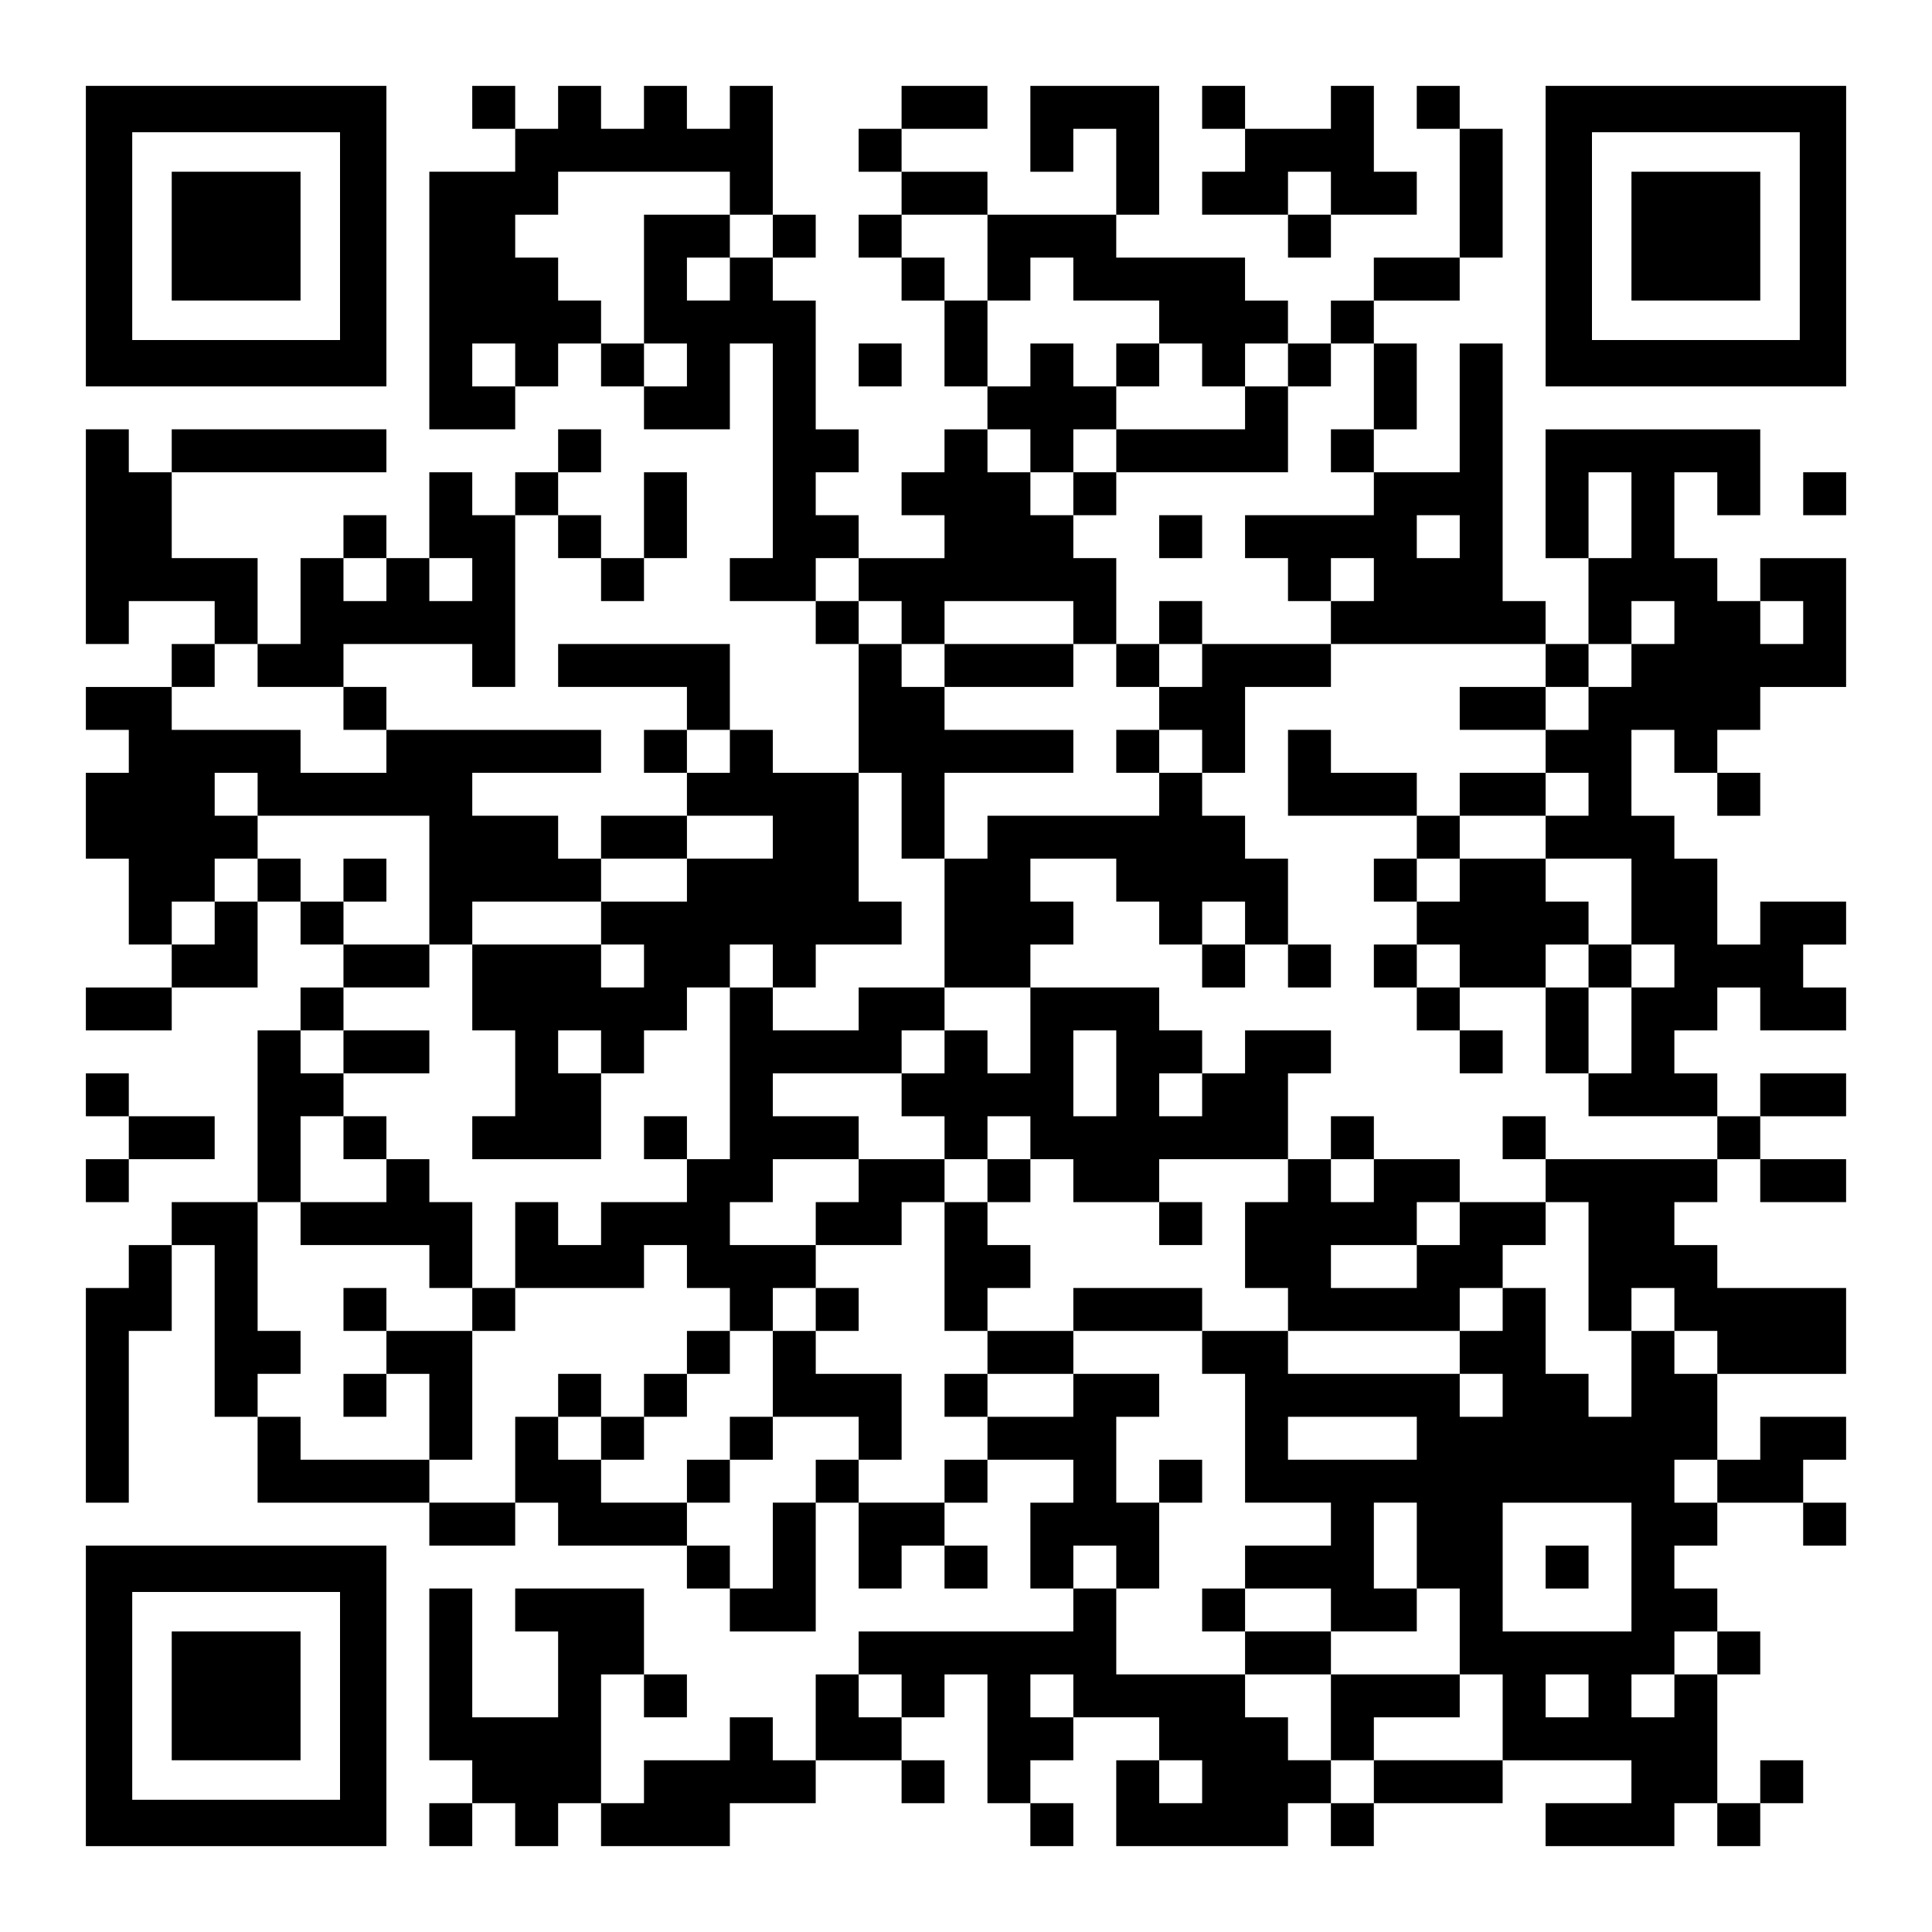 <?xml version="1.0" encoding="UTF-8" standalone="yes"?>
<svg version="1.0" xmlns="http://www.w3.org/2000/svg" width="1125px" height="1125px" viewBox="0 0 1125 1125" preserveAspectRatio="xMidYMid meet">
  <g transform="translate(0,1125) scale(0.1,-0.1)" fill="#000000" stroke="none">
    <path d="M500 9875 l0 -875 875 0 875 0 0 875 0 875 -875 0 -875 0 0 -875z
m1480 0 l0 -605 -605 0 -605 0 0 605 0 605 605 0 605 0 0 -605z"/>
    <path d="M1000 9875 l0 -375 375 0 375 0 0 375 0 375 -375 0 -375 0 0 -375z"/>
    <path d="M2750 10625 l0 -125 125 0 125 0 0 -125 0 -125 -250 0 -250 0 0 -750
0 -750 250 0 250 0 0 125 0 125 125 0 125 0 0 125 0 125 125 0 125 0 0 -125 0
-125 125 0 125 0 0 -125 0 -125 250 0 250 0 0 250 0 250 125 0 125 0 0 -625 0
-625 -125 0 -125 0 0 -125 0 -125 250 0 250 0 0 -125 0 -125 125 0 125 0 0
-375 0 -375 -250 0 -250 0 0 125 0 125 -125 0 -125 0 0 250 0 250 -500 0 -500
0 0 -125 0 -125 375 0 375 0 0 -125 0 -125 -125 0 -125 0 0 -125 0 -125 125 0
125 0 0 -125 0 -125 -250 0 -250 0 0 -125 0 -125 -125 0 -125 0 0 125 0 125
-250 0 -250 0 0 125 0 125 375 0 375 0 0 125 0 125 -625 0 -625 0 0 125 0 125
-125 0 -125 0 0 125 0 125 375 0 375 0 0 -125 0 -125 125 0 125 0 0 500 0 500
125 0 125 0 0 -125 0 -125 125 0 125 0 0 -125 0 -125 125 0 125 0 0 125 0 125
125 0 125 0 0 250 0 250 -125 0 -125 0 0 -250 0 -250 -125 0 -125 0 0 125 0
125 -125 0 -125 0 0 125 0 125 125 0 125 0 0 125 0 125 -125 0 -125 0 0 -125
0 -125 -125 0 -125 0 0 -125 0 -125 -125 0 -125 0 0 125 0 125 -125 0 -125 0
0 -250 0 -250 -125 0 -125 0 0 125 0 125 -125 0 -125 0 0 -125 0 -125 -125 0
-125 0 0 -250 0 -250 -125 0 -125 0 0 250 0 250 -250 0 -250 0 0 250 0 250
625 0 625 0 0 125 0 125 -625 0 -625 0 0 -125 0 -125 -125 0 -125 0 0 125 0
125 -125 0 -125 0 0 -625 0 -625 125 0 125 0 0 125 0 125 250 0 250 0 0 -125
0 -125 -125 0 -125 0 0 -125 0 -125 -250 0 -250 0 0 -125 0 -125 125 0 125 0
0 -125 0 -125 -125 0 -125 0 0 -250 0 -250 125 0 125 0 0 -250 0 -250 125 0
125 0 0 -125 0 -125 -250 0 -250 0 0 -125 0 -125 250 0 250 0 0 125 0 125 250
0 250 0 0 250 0 250 125 0 125 0 0 -125 0 -125 125 0 125 0 0 -125 0 -125
-125 0 -125 0 0 -125 0 -125 -125 0 -125 0 0 -500 0 -500 -250 0 -250 0 0
-125 0 -125 -125 0 -125 0 0 -125 0 -125 -125 0 -125 0 0 -625 0 -625 125 0
125 0 0 500 0 500 125 0 125 0 0 250 0 250 125 0 125 0 0 -500 0 -500 125 0
125 0 0 -250 0 -250 500 0 500 0 0 -125 0 -125 250 0 250 0 0 125 0 125 125 0
125 0 0 -125 0 -125 375 0 375 0 0 -125 0 -125 125 0 125 0 0 -125 0 -125 250
0 250 0 0 375 0 375 125 0 125 0 0 -250 0 -250 125 0 125 0 0 125 0 125 125 0
125 0 0 -125 0 -125 125 0 125 0 0 125 0 125 -125 0 -125 0 0 125 0 125 125 0
125 0 0 125 0 125 250 0 250 0 0 -125 0 -125 -125 0 -125 0 0 -250 0 -250 125
0 125 0 0 -125 0 -125 -625 0 -625 0 0 -125 0 -125 -125 0 -125 0 0 -250 0
-250 -125 0 -125 0 0 125 0 125 -125 0 -125 0 0 -125 0 -125 -250 0 -250 0 0
-125 0 -125 -125 0 -125 0 0 375 0 375 125 0 125 0 0 -125 0 -125 125 0 125 0
0 125 0 125 -125 0 -125 0 0 250 0 250 -375 0 -375 0 0 -125 0 -125 125 0 125
0 0 -250 0 -250 -250 0 -250 0 0 375 0 375 -125 0 -125 0 0 -500 0 -500 125 0
125 0 0 -125 0 -125 -125 0 -125 0 0 -125 0 -125 125 0 125 0 0 125 0 125 125
0 125 0 0 -125 0 -125 125 0 125 0 0 125 0 125 125 0 125 0 0 -125 0 -125 375
0 375 0 0 125 0 125 250 0 250 0 0 125 0 125 250 0 250 0 0 -125 0 -125 125 0
125 0 0 125 0 125 -125 0 -125 0 0 125 0 125 125 0 125 0 0 125 0 125 125 0
125 0 0 -375 0 -375 125 0 125 0 0 -125 0 -125 125 0 125 0 0 125 0 125 -125
0 -125 0 0 125 0 125 125 0 125 0 0 125 0 125 250 0 250 0 0 -125 0 -125 -125
0 -125 0 0 -250 0 -250 500 0 500 0 0 125 0 125 125 0 125 0 0 -125 0 -125
125 0 125 0 0 125 0 125 375 0 375 0 0 125 0 125 375 0 375 0 0 -125 0 -125
-250 0 -250 0 0 -125 0 -125 375 0 375 0 0 125 0 125 125 0 125 0 0 -125 0
-125 125 0 125 0 0 125 0 125 125 0 125 0 0 125 0 125 -125 0 -125 0 0 -125 0
-125 -125 0 -125 0 0 375 0 375 125 0 125 0 0 125 0 125 -125 0 -125 0 0 125
0 125 -125 0 -125 0 0 125 0 125 125 0 125 0 0 125 0 125 250 0 250 0 0 -125
0 -125 125 0 125 0 0 125 0 125 -125 0 -125 0 0 125 0 125 125 0 125 0 0 125
0 125 -250 0 -250 0 0 -125 0 -125 -125 0 -125 0 0 250 0 250 375 0 375 0 0
250 0 250 -375 0 -375 0 0 125 0 125 -125 0 -125 0 0 125 0 125 125 0 125 0 0
125 0 125 125 0 125 0 0 -125 0 -125 250 0 250 0 0 125 0 125 -250 0 -250 0 0
125 0 125 250 0 250 0 0 125 0 125 -250 0 -250 0 0 -125 0 -125 -125 0 -125 0
0 125 0 125 -125 0 -125 0 0 125 0 125 125 0 125 0 0 125 0 125 125 0 125 0 0
-125 0 -125 250 0 250 0 0 125 0 125 -125 0 -125 0 0 125 0 125 125 0 125 0 0
125 0 125 -250 0 -250 0 0 -125 0 -125 -125 0 -125 0 0 250 0 250 -125 0 -125
0 0 125 0 125 -125 0 -125 0 0 250 0 250 125 0 125 0 0 -125 0 -125 125 0 125
0 0 -125 0 -125 125 0 125 0 0 125 0 125 -125 0 -125 0 0 125 0 125 125 0 125
0 0 125 0 125 250 0 250 0 0 375 0 375 -250 0 -250 0 0 -125 0 -125 -125 0
-125 0 0 125 0 125 -125 0 -125 0 0 250 0 250 125 0 125 0 0 -125 0 -125 125
0 125 0 0 250 0 250 -625 0 -625 0 0 -375 0 -375 125 0 125 0 0 -250 0 -250
-125 0 -125 0 0 125 0 125 -125 0 -125 0 0 750 0 750 -125 0 -125 0 0 -375 0
-375 -250 0 -250 0 0 125 0 125 125 0 125 0 0 250 0 250 -125 0 -125 0 0 125
0 125 250 0 250 0 0 125 0 125 125 0 125 0 0 375 0 375 -125 0 -125 0 0 125 0
125 -125 0 -125 0 0 -125 0 -125 125 0 125 0 0 -375 0 -375 -250 0 -250 0 0
-125 0 -125 -125 0 -125 0 0 -125 0 -125 -125 0 -125 0 0 125 0 125 -125 0
-125 0 0 125 0 125 -375 0 -375 0 0 125 0 125 125 0 125 0 0 375 0 375 -375 0
-375 0 0 -250 0 -250 125 0 125 0 0 125 0 125 125 0 125 0 0 -250 0 -250 -375
0 -375 0 0 125 0 125 -250 0 -250 0 0 125 0 125 250 0 250 0 0 125 0 125 -250
0 -250 0 0 -125 0 -125 -125 0 -125 0 0 -125 0 -125 125 0 125 0 0 -125 0
-125 -125 0 -125 0 0 -125 0 -125 125 0 125 0 0 -125 0 -125 125 0 125 0 0
-250 0 -250 125 0 125 0 0 -125 0 -125 -125 0 -125 0 0 -125 0 -125 -125 0
-125 0 0 -125 0 -125 125 0 125 0 0 -125 0 -125 -250 0 -250 0 0 125 0 125
-125 0 -125 0 0 125 0 125 125 0 125 0 0 125 0 125 -125 0 -125 0 0 375 0 375
-125 0 -125 0 0 125 0 125 125 0 125 0 0 125 0 125 -125 0 -125 0 0 375 0 375
-125 0 -125 0 0 -125 0 -125 -125 0 -125 0 0 125 0 125 -125 0 -125 0 0 -125
0 -125 -125 0 -125 0 0 125 0 125 -125 0 -125 0 0 -125 0 -125 -125 0 -125 0
0 125 0 125 -125 0 -125 0 0 -125z m1500 -500 l0 -125 125 0 125 0 0 -125 0
-125 -125 0 -125 0 0 -125 0 -125 -125 0 -125 0 0 125 0 125 125 0 125 0 0
125 0 125 -250 0 -250 0 0 -375 0 -375 125 0 125 0 0 -125 0 -125 -125 0 -125
0 0 125 0 125 -125 0 -125 0 0 125 0 125 -125 0 -125 0 0 125 0 125 -125 0
-125 0 0 125 0 125 125 0 125 0 0 125 0 125 500 0 500 0 0 -125z m1500 -375
l0 -250 125 0 125 0 0 125 0 125 125 0 125 0 0 -125 0 -125 250 0 250 0 0
-125 0 -125 125 0 125 0 0 -125 0 -125 125 0 125 0 0 125 0 125 125 0 125 0 0
-125 0 -125 125 0 125 0 0 125 0 125 125 0 125 0 0 -250 0 -250 -125 0 -125 0
0 -125 0 -125 125 0 125 0 0 -125 0 -125 -375 0 -375 0 0 -125 0 -125 125 0
125 0 0 -125 0 -125 125 0 125 0 0 125 0 125 125 0 125 0 0 -125 0 -125 -125
0 -125 0 0 -125 0 -125 625 0 625 0 0 -125 0 -125 125 0 125 0 0 125 0 125
125 0 125 0 0 125 0 125 125 0 125 0 0 -125 0 -125 -125 0 -125 0 0 -125 0
-125 -125 0 -125 0 0 -125 0 -125 -125 0 -125 0 0 -125 0 -125 125 0 125 0 0
-125 0 -125 -125 0 -125 0 0 -125 0 -125 250 0 250 0 0 -250 0 -250 125 0 125
0 0 -125 0 -125 -125 0 -125 0 0 -250 0 -250 -125 0 -125 0 0 -125 0 -125 375
0 375 0 0 -125 0 -125 -500 0 -500 0 0 -125 0 -125 125 0 125 0 0 -375 0 -375
125 0 125 0 0 125 0 125 125 0 125 0 0 -125 0 -125 125 0 125 0 0 -125 0 -125
-125 0 -125 0 0 125 0 125 -125 0 -125 0 0 -250 0 -250 -125 0 -125 0 0 125 0
125 -125 0 -125 0 0 250 0 250 -125 0 -125 0 0 -125 0 -125 -125 0 -125 0 0
-125 0 -125 125 0 125 0 0 -125 0 -125 -125 0 -125 0 0 125 0 125 -500 0 -500
0 0 125 0 125 -250 0 -250 0 0 -125 0 -125 125 0 125 0 0 -375 0 -375 250 0
250 0 0 -125 0 -125 -250 0 -250 0 0 -125 0 -125 250 0 250 0 0 -125 0 -125
250 0 250 0 0 125 0 125 -125 0 -125 0 0 250 0 250 125 0 125 0 0 -250 0 -250
125 0 125 0 0 -250 0 -250 125 0 125 0 0 -250 0 -250 -375 0 -375 0 0 -125 0
-125 -125 0 -125 0 0 125 0 125 -125 0 -125 0 0 125 0 125 -125 0 -125 0 0
125 0 125 -375 0 -375 0 0 250 0 250 -125 0 -125 0 0 125 0 125 125 0 125 0 0
-125 0 -125 125 0 125 0 0 250 0 250 -125 0 -125 0 0 250 0 250 125 0 125 0 0
125 0 125 -250 0 -250 0 0 -125 0 -125 -250 0 -250 0 0 -125 0 -125 -125 0
-125 0 0 -125 0 -125 -250 0 -250 0 0 125 0 125 -125 0 -125 0 0 -125 0 -125
-125 0 -125 0 0 -250 0 -250 -125 0 -125 0 0 125 0 125 -125 0 -125 0 0 125 0
125 -250 0 -250 0 0 125 0 125 -125 0 -125 0 0 125 0 125 -125 0 -125 0 0
-250 0 -250 -250 0 -250 0 0 125 0 125 -375 0 -375 0 0 125 0 125 -125 0 -125
0 0 125 0 125 125 0 125 0 0 125 0 125 -125 0 -125 0 0 375 0 375 125 0 125 0
0 250 0 250 125 0 125 0 0 125 0 125 -125 0 -125 0 0 125 0 125 125 0 125 0 0
125 0 125 250 0 250 0 0 125 0 125 -250 0 -250 0 0 125 0 125 -125 0 -125 0 0
125 0 125 -125 0 -125 0 0 -125 0 -125 -125 0 -125 0 0 -125 0 -125 -125 0
-125 0 0 125 0 125 125 0 125 0 0 125 0 125 125 0 125 0 0 125 0 125 -125 0
-125 0 0 125 0 125 125 0 125 0 0 -125 0 -125 500 0 500 0 0 -375 0 -375 125
0 125 0 0 125 0 125 375 0 375 0 0 125 0 125 250 0 250 0 0 125 0 125 250 0
250 0 0 -125 0 -125 -250 0 -250 0 0 -125 0 -125 -250 0 -250 0 0 -125 0 -125
125 0 125 0 0 -125 0 -125 -125 0 -125 0 0 125 0 125 -375 0 -375 0 0 -250 0
-250 125 0 125 0 0 -250 0 -250 -125 0 -125 0 0 -125 0 -125 375 0 375 0 0
250 0 250 -125 0 -125 0 0 125 0 125 125 0 125 0 0 -125 0 -125 125 0 125 0 0
125 0 125 125 0 125 0 0 125 0 125 125 0 125 0 0 125 0 125 125 0 125 0 0
-125 0 -125 125 0 125 0 0 125 0 125 250 0 250 0 0 125 0 125 -125 0 -125 0 0
375 0 375 125 0 125 0 0 -250 0 -250 125 0 125 0 0 250 0 250 375 0 375 0 0
125 0 125 -375 0 -375 0 0 125 0 125 -125 0 -125 0 0 125 0 125 -125 0 -125 0
0 125 0 125 -125 0 -125 0 0 125 0 125 125 0 125 0 0 -125 0 -125 125 0 125 0
0 -125 0 -125 125 0 125 0 0 125 0 125 375 0 375 0 0 -125 0 -125 125 0 125 0
0 250 0 250 -125 0 -125 0 0 125 0 125 -125 0 -125 0 0 125 0 125 -125 0 -125
0 0 125 0 125 125 0 125 0 0 -125 0 -125 125 0 125 0 0 125 0 125 125 0 125 0
0 125 0 125 -125 0 -125 0 0 125 0 125 -125 0 -125 0 0 -125 0 -125 -125 0
-125 0 0 250 0 250 -125 0 -125 0 0 125 0 125 -125 0 -125 0 0 125 0 125 250
0 250 0 0 -250z m-2750 -625 l0 -125 -125 0 -125 0 0 125 0 125 125 0 125 0 0
-125z m6500 -875 l0 -250 -125 0 -125 0 0 250 0 250 125 0 125 0 0 -250z
m-1000 -125 l0 -125 -125 0 -125 0 0 125 0 125 125 0 125 0 0 -125z m-6250
-250 l0 -125 -125 0 -125 0 0 125 0 125 125 0 125 0 0 -125z m500 0 l0 -125
-125 0 -125 0 0 125 0 125 125 0 125 0 0 -125z m7750 -250 l0 -125 -125 0
-125 0 0 125 0 125 125 0 125 0 0 -125z m-9000 -250 l0 -125 250 0 250 0 0
-125 0 -125 125 0 125 0 0 -125 0 -125 -250 0 -250 0 0 125 0 125 -375 0 -375
0 0 125 0 125 125 0 125 0 0 125 0 125 125 0 125 0 0 -125z m2750 -500 l0
-125 -125 0 -125 0 0 125 0 125 125 0 125 0 0 -125z m4000 -4000 l0 -125 -375
0 -375 0 0 125 0 125 375 0 375 0 0 -125z m1750 -250 l0 -125 -125 0 -125 0 0
125 0 125 125 0 125 0 0 -125z m-500 -500 l0 -375 -375 0 -375 0 0 375 0 375
375 0 375 0 0 -375z m500 -500 l0 -125 -125 0 -125 0 0 -125 0 -125 -125 0
-125 0 0 125 0 125 125 0 125 0 0 125 0 125 125 0 125 0 0 -125z m-4750 -250
l0 -125 -125 0 -125 0 0 125 0 125 125 0 125 0 0 -125z m1000 0 l0 -125 -125
0 -125 0 0 125 0 125 125 0 125 0 0 -125z m3000 0 l0 -125 -125 0 -125 0 0
125 0 125 125 0 125 0 0 -125z m-2250 -500 l0 -125 -125 0 -125 0 0 125 0 125
125 0 125 0 0 -125z"/>
    <path d="M6500 9125 l0 -125 125 0 125 0 0 125 0 125 -125 0 -125 0 0 -125z"/>
    <path d="M7250 8875 l0 -125 -375 0 -375 0 0 -125 0 -125 -125 0 -125 0 0
-125 0 -125 125 0 125 0 0 125 0 125 500 0 500 0 0 250 0 250 -125 0 -125 0 0
-125z"/>
    <path d="M6750 8125 l0 -125 125 0 125 0 0 125 0 125 -125 0 -125 0 0 -125z"/>
    <path d="M6750 7625 l0 -125 -125 0 -125 0 0 -125 0 -125 125 0 125 0 0 -125
0 -125 -125 0 -125 0 0 -125 0 -125 125 0 125 0 0 -125 0 -125 -500 0 -500 0
0 -125 0 -125 -125 0 -125 0 0 -375 0 -375 -250 0 -250 0 0 -125 0 -125 -250
0 -250 0 0 125 0 125 -125 0 -125 0 0 -500 0 -500 -125 0 -125 0 0 125 0 125
-125 0 -125 0 0 -125 0 -125 125 0 125 0 0 -125 0 -125 -250 0 -250 0 0 -125
0 -125 -125 0 -125 0 0 125 0 125 -125 0 -125 0 0 -250 0 -250 -125 0 -125 0
0 250 0 250 -125 0 -125 0 0 125 0 125 -125 0 -125 0 0 125 0 125 -125 0 -125
0 0 -125 0 -125 125 0 125 0 0 -125 0 -125 -250 0 -250 0 0 -125 0 -125 375 0
375 0 0 -125 0 -125 125 0 125 0 0 -125 0 -125 -250 0 -250 0 0 125 0 125
-125 0 -125 0 0 -125 0 -125 125 0 125 0 0 -125 0 -125 -125 0 -125 0 0 -125
0 -125 125 0 125 0 0 125 0 125 125 0 125 0 0 -250 0 -250 125 0 125 0 0 375
0 375 125 0 125 0 0 125 0 125 375 0 375 0 0 125 0 125 125 0 125 0 0 -125 0
-125 125 0 125 0 0 -125 0 -125 -125 0 -125 0 0 -125 0 -125 -125 0 -125 0 0
-125 0 -125 -125 0 -125 0 0 125 0 125 -125 0 -125 0 0 -125 0 -125 125 0 125
0 0 -125 0 -125 125 0 125 0 0 125 0 125 125 0 125 0 0 125 0 125 125 0 125 0
0 125 0 125 125 0 125 0 0 -250 0 -250 -125 0 -125 0 0 -125 0 -125 -125 0
-125 0 0 -125 0 -125 125 0 125 0 0 125 0 125 125 0 125 0 0 125 0 125 250 0
250 0 0 -125 0 -125 125 0 125 0 0 250 0 250 -250 0 -250 0 0 125 0 125 125 0
125 0 0 125 0 125 -125 0 -125 0 0 125 0 125 250 0 250 0 0 125 0 125 125 0
125 0 0 -375 0 -375 125 0 125 0 0 -125 0 -125 -125 0 -125 0 0 -125 0 -125
125 0 125 0 0 125 0 125 250 0 250 0 0 125 0 125 375 0 375 0 0 125 0 125
-375 0 -375 0 0 -125 0 -125 -250 0 -250 0 0 125 0 125 125 0 125 0 0 125 0
125 -125 0 -125 0 0 125 0 125 125 0 125 0 0 125 0 125 125 0 125 0 0 -125 0
-125 250 0 250 0 0 -125 0 -125 125 0 125 0 0 125 0 125 -125 0 -125 0 0 125
0 125 375 0 375 0 0 -125 0 -125 -125 0 -125 0 0 -250 0 -250 125 0 125 0 0
-125 0 -125 500 0 500 0 0 125 0 125 125 0 125 0 0 125 0 125 125 0 125 0 0
125 0 125 -250 0 -250 0 0 125 0 125 -250 0 -250 0 0 125 0 125 -125 0 -125 0
0 -125 0 -125 -125 0 -125 0 0 250 0 250 125 0 125 0 0 125 0 125 -250 0 -250
0 0 -125 0 -125 -125 0 -125 0 0 125 0 125 -125 0 -125 0 0 125 0 125 -375 0
-375 0 0 125 0 125 125 0 125 0 0 125 0 125 -125 0 -125 0 0 125 0 125 250 0
250 0 0 -125 0 -125 125 0 125 0 0 -125 0 -125 125 0 125 0 0 -125 0 -125 125
0 125 0 0 125 0 125 125 0 125 0 0 -125 0 -125 125 0 125 0 0 125 0 125 -125
0 -125 0 0 250 0 250 -125 0 -125 0 0 125 0 125 -125 0 -125 0 0 125 0 125
125 0 125 0 0 250 0 250 250 0 250 0 0 125 0 125 -375 0 -375 0 0 125 0 125
-125 0 -125 0 0 -125z m250 -250 l0 -125 -125 0 -125 0 0 125 0 125 125 0 125
0 0 -125z m0 -500 l0 -125 -125 0 -125 0 0 125 0 125 125 0 125 0 0 -125z
m250 -1000 l0 -125 -125 0 -125 0 0 125 0 125 125 0 125 0 0 -125z m-1250
-625 l0 -250 -125 0 -125 0 0 125 0 125 -125 0 -125 0 0 -125 0 -125 -125 0
-125 0 0 -125 0 -125 125 0 125 0 0 -125 0 -125 125 0 125 0 0 125 0 125 125
0 125 0 0 -125 0 -125 -125 0 -125 0 0 -125 0 -125 -125 0 -125 0 0 125 0 125
-250 0 -250 0 0 -125 0 -125 -125 0 -125 0 0 -125 0 -125 -250 0 -250 0 0 125
0 125 125 0 125 0 0 125 0 125 250 0 250 0 0 125 0 125 -250 0 -250 0 0 125 0
125 375 0 375 0 0 125 0 125 125 0 125 0 0 125 0 125 250 0 250 0 0 -250z
m500 -250 l0 -250 -125 0 -125 0 0 250 0 250 125 0 125 0 0 -250z m500 -125
l0 -125 -125 0 -125 0 0 125 0 125 125 0 125 0 0 -125z m1000 -500 l0 -125
-125 0 -125 0 0 125 0 125 125 0 125 0 0 -125z m500 -250 l0 -125 -125 0 -125
0 0 -125 0 -125 -250 0 -250 0 0 125 0 125 250 0 250 0 0 125 0 125 125 0 125
0 0 -125z m-3750 -500 l0 -125 -125 0 -125 0 0 125 0 125 125 0 125 0 0 -125z"/>
    <path d="M5500 7375 l0 -125 375 0 375 0 0 125 0 125 -375 0 -375 0 0 -125z"/>
    <path d="M8500 7125 l0 -125 250 0 250 0 0 125 0 125 -250 0 -250 0 0 -125z"/>
    <path d="M7500 6750 l0 -250 375 0 375 0 0 -125 0 -125 -125 0 -125 0 0 -125
0 -125 125 0 125 0 0 -125 0 -125 -125 0 -125 0 0 -125 0 -125 125 0 125 0 0
-125 0 -125 125 0 125 0 0 -125 0 -125 125 0 125 0 0 125 0 125 -125 0 -125 0
0 125 0 125 250 0 250 0 0 -250 0 -250 125 0 125 0 0 250 0 250 125 0 125 0 0
125 0 125 -125 0 -125 0 0 125 0 125 -125 0 -125 0 0 125 0 125 -250 0 -250 0
0 125 0 125 250 0 250 0 0 125 0 125 -250 0 -250 0 0 -125 0 -125 -125 0 -125
0 0 125 0 125 -250 0 -250 0 0 125 0 125 -125 0 -125 0 0 -250z m1000 -625 l0
-125 -125 0 -125 0 0 125 0 125 125 0 125 0 0 -125z m0 -500 l0 -125 -125 0
-125 0 0 125 0 125 125 0 125 0 0 -125z m750 0 l0 -125 -125 0 -125 0 0 125 0
125 125 0 125 0 0 -125z"/>
    <path d="M2000 6125 l0 -125 125 0 125 0 0 125 0 125 -125 0 -125 0 0 -125z"/>
    <path d="M2000 5125 l0 -125 250 0 250 0 0 125 0 125 -250 0 -250 0 0 -125z"/>
    <path d="M8750 4625 l0 -125 125 0 125 0 0 125 0 125 -125 0 -125 0 0 -125z"/>
    <path d="M6750 2625 l0 -125 125 0 125 0 0 125 0 125 -125 0 -125 0 0 -125z"/>
    <path d="M7000 1875 l0 -125 125 0 125 0 0 -125 0 -125 250 0 250 0 0 -250 0
-250 125 0 125 0 0 125 0 125 250 0 250 0 0 125 0 125 -375 0 -375 0 0 125 0
125 -250 0 -250 0 0 125 0 125 -125 0 -125 0 0 -125z"/>
    <path d="M9000 2125 l0 -125 125 0 125 0 0 125 0 125 -125 0 -125 0 0 -125z"/>
    <path d="M7000 10625 l0 -125 125 0 125 0 0 -125 0 -125 -125 0 -125 0 0 -125
0 -125 250 0 250 0 0 -125 0 -125 125 0 125 0 0 125 0 125 250 0 250 0 0 125
0 125 -125 0 -125 0 0 250 0 250 -125 0 -125 0 0 -125 0 -125 -250 0 -250 0 0
125 0 125 -125 0 -125 0 0 -125z m750 -500 l0 -125 -125 0 -125 0 0 125 0 125
125 0 125 0 0 -125z"/>
    <path d="M9000 9875 l0 -875 875 0 875 0 0 875 0 875 -875 0 -875 0 0 -875z
m1480 0 l0 -605 -605 0 -605 0 0 605 0 605 605 0 605 0 0 -605z"/>
    <path d="M9500 9875 l0 -375 375 0 375 0 0 375 0 375 -375 0 -375 0 0 -375z"/>
    <path d="M5000 9125 l0 -125 125 0 125 0 0 125 0 125 -125 0 -125 0 0 -125z"/>
    <path d="M10500 8375 l0 -125 125 0 125 0 0 125 0 125 -125 0 -125 0 0 -125z"/>
    <path d="M500 4875 l0 -125 125 0 125 0 0 -125 0 -125 -125 0 -125 0 0 -125 0
-125 125 0 125 0 0 125 0 125 250 0 250 0 0 125 0 125 -250 0 -250 0 0 125 0
125 -125 0 -125 0 0 -125z"/>
    <path d="M500 1375 l0 -875 875 0 875 0 0 875 0 875 -875 0 -875 0 0 -875z
m1480 0 l0 -605 -605 0 -605 0 0 605 0 605 605 0 605 0 0 -605z"/>
    <path d="M1000 1375 l0 -375 375 0 375 0 0 375 0 375 -375 0 -375 0 0 -375z"/>
  </g>
</svg>